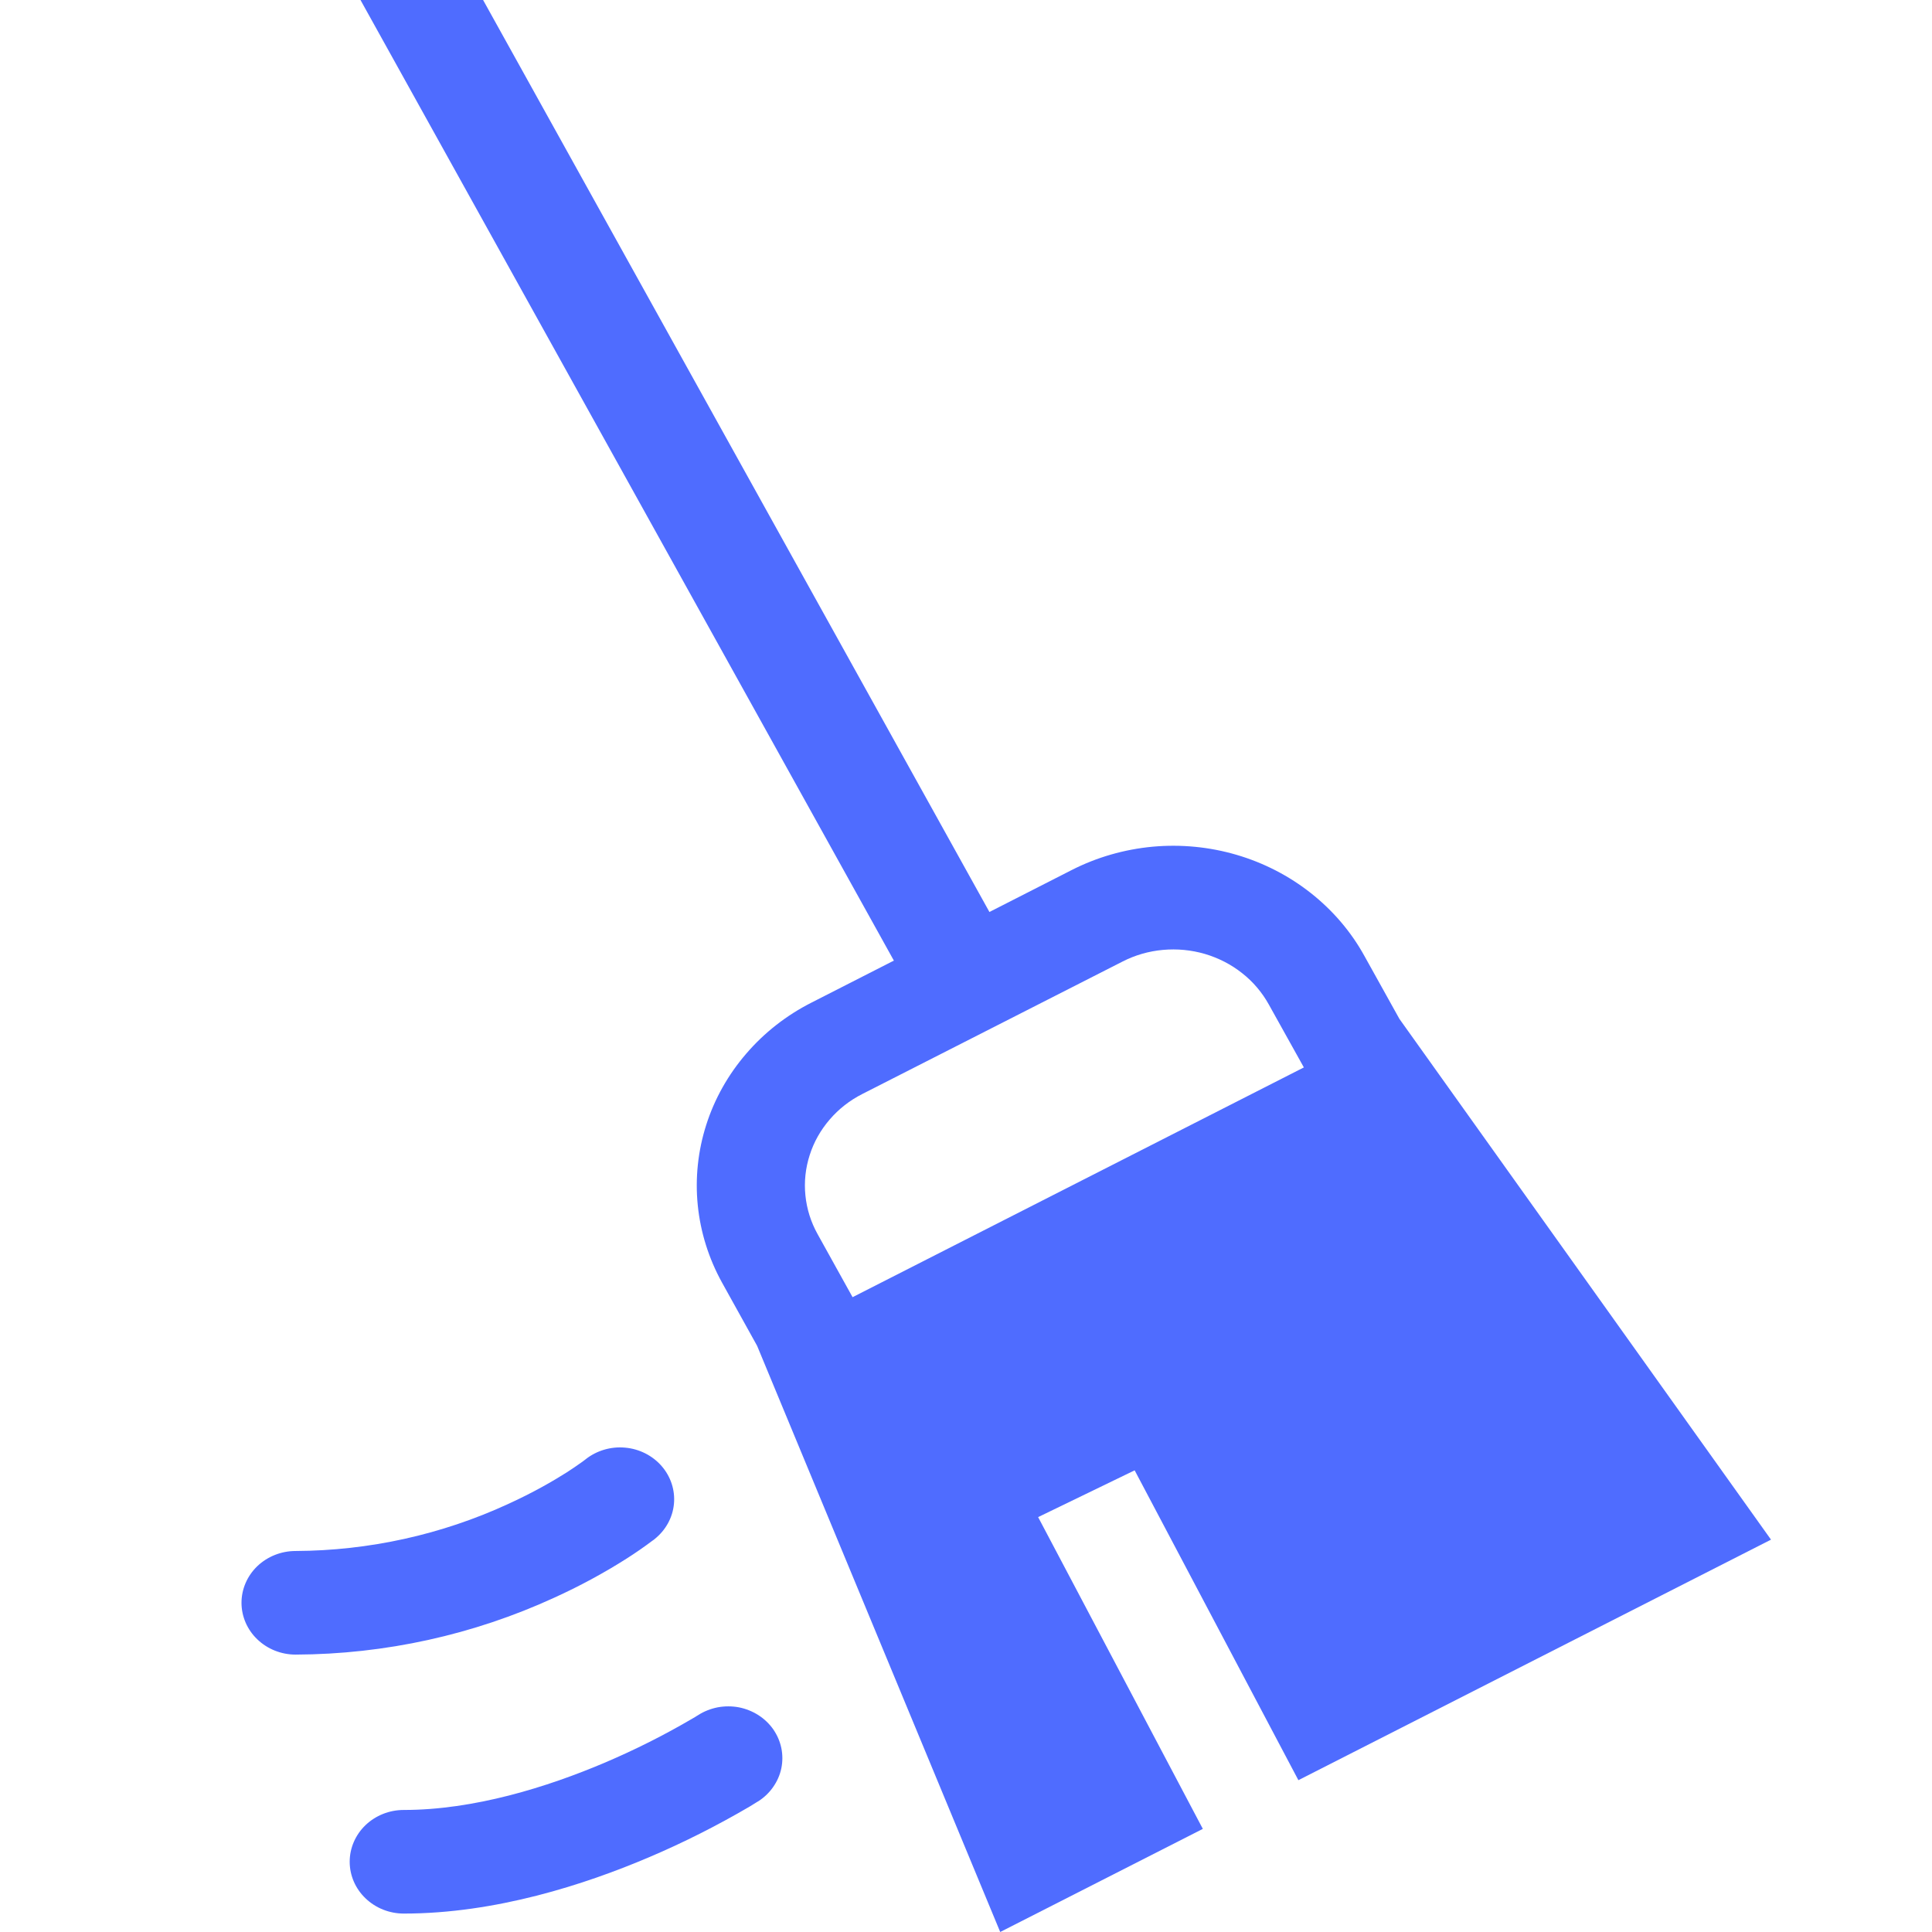 <?xml version="1.0" encoding="UTF-8"?>
<svg xmlns="http://www.w3.org/2000/svg" width="24" height="24" viewBox="0 0 24 24" fill="none">
  <g clip-path="url(#clip0_2527_3652)">
    <path fill-rule="evenodd" clip-rule="evenodd" d="M11.104 11.933L3.893 -1.054C3.852 -1.129 3.826 -1.211 3.818 -1.295C3.809 -1.379 3.818 -1.464 3.844 -1.545C3.896 -1.708 4.014 -1.845 4.171 -1.925C4.328 -2.005 4.512 -2.022 4.683 -1.972C4.767 -1.947 4.846 -1.907 4.914 -1.853C4.982 -1.799 5.038 -1.733 5.08 -1.659L12.291 11.329L13.313 10.808C13.625 10.649 13.966 10.551 14.318 10.518C14.669 10.486 15.024 10.52 15.361 10.619C15.699 10.718 16.013 10.88 16.285 11.095C16.557 11.31 16.783 11.574 16.948 11.873L17.384 12.657L22 19.126L16.129 22.114L14.095 18.265L12.896 18.846L14.942 22.719L12.425 24L9.405 16.718L8.97 15.934C8.805 15.636 8.702 15.309 8.668 14.973C8.634 14.636 8.67 14.297 8.773 13.974C8.876 13.65 9.045 13.35 9.27 13.089C9.494 12.828 9.77 12.612 10.082 12.454L11.104 11.933ZM13.944 11.945L10.712 13.59C10.556 13.669 10.418 13.777 10.306 13.908C10.194 14.038 10.109 14.188 10.058 14.35C10.006 14.511 9.988 14.681 10.005 14.849C10.022 15.018 10.073 15.181 10.156 15.33L10.591 16.114L16.197 13.26L15.761 12.477C15.678 12.328 15.566 12.195 15.429 12.088C15.293 11.98 15.136 11.9 14.967 11.85C14.799 11.801 14.621 11.784 14.446 11.8C14.27 11.816 14.1 11.865 13.944 11.945Z" fill="#4F6CFF"></path>
    <path d="M8.219 18.212C8.105 18.081 7.941 17.998 7.764 17.983C7.587 17.967 7.41 18.02 7.273 18.129H7.274L7.267 18.134L7.225 18.165C7.165 18.208 7.103 18.25 7.041 18.29C6.874 18.396 6.625 18.541 6.306 18.686C5.484 19.064 4.584 19.263 3.672 19.267C3.494 19.267 3.323 19.335 3.197 19.455C3.071 19.576 3 19.74 3 19.91C3 20.081 3.071 20.245 3.197 20.365C3.323 20.486 3.494 20.554 3.672 20.554C4.784 20.55 5.881 20.308 6.883 19.848C7.196 19.706 7.498 19.543 7.786 19.36C7.894 19.291 8 19.218 8.102 19.141L8.122 19.127L8.129 19.122L8.131 19.119H8.132L8.133 19.118C8.27 19.008 8.356 18.852 8.372 18.682C8.388 18.512 8.333 18.343 8.219 18.212ZM9.606 21.483C9.655 21.554 9.689 21.633 9.706 21.715C9.723 21.798 9.723 21.884 9.706 21.966C9.689 22.049 9.654 22.128 9.605 22.198C9.556 22.269 9.493 22.329 9.42 22.376L9.418 22.377L9.416 22.378L9.409 22.382L9.388 22.395L9.312 22.442C8.909 22.678 8.492 22.889 8.061 23.072C7.266 23.41 6.158 23.771 5.016 23.771C4.837 23.771 4.667 23.703 4.541 23.582C4.415 23.462 4.344 23.298 4.344 23.127C4.344 22.957 4.415 22.793 4.541 22.672C4.667 22.552 4.837 22.484 5.016 22.484C5.888 22.484 6.796 22.201 7.514 21.896C7.889 21.736 8.252 21.554 8.601 21.349C8.628 21.334 8.647 21.322 8.659 21.314L8.673 21.306L8.674 21.305C8.747 21.258 8.83 21.226 8.916 21.209C9.003 21.193 9.092 21.193 9.178 21.209C9.265 21.226 9.347 21.259 9.421 21.306C9.494 21.353 9.557 21.413 9.606 21.483Z" fill="#4F6CFF"></path>
  </g>
  <defs>
    <clipPath id="clip0_2527_3652">
      <rect width="24" height="24" fill="white"></rect>
    </clipPath>
  </defs>
</svg>
